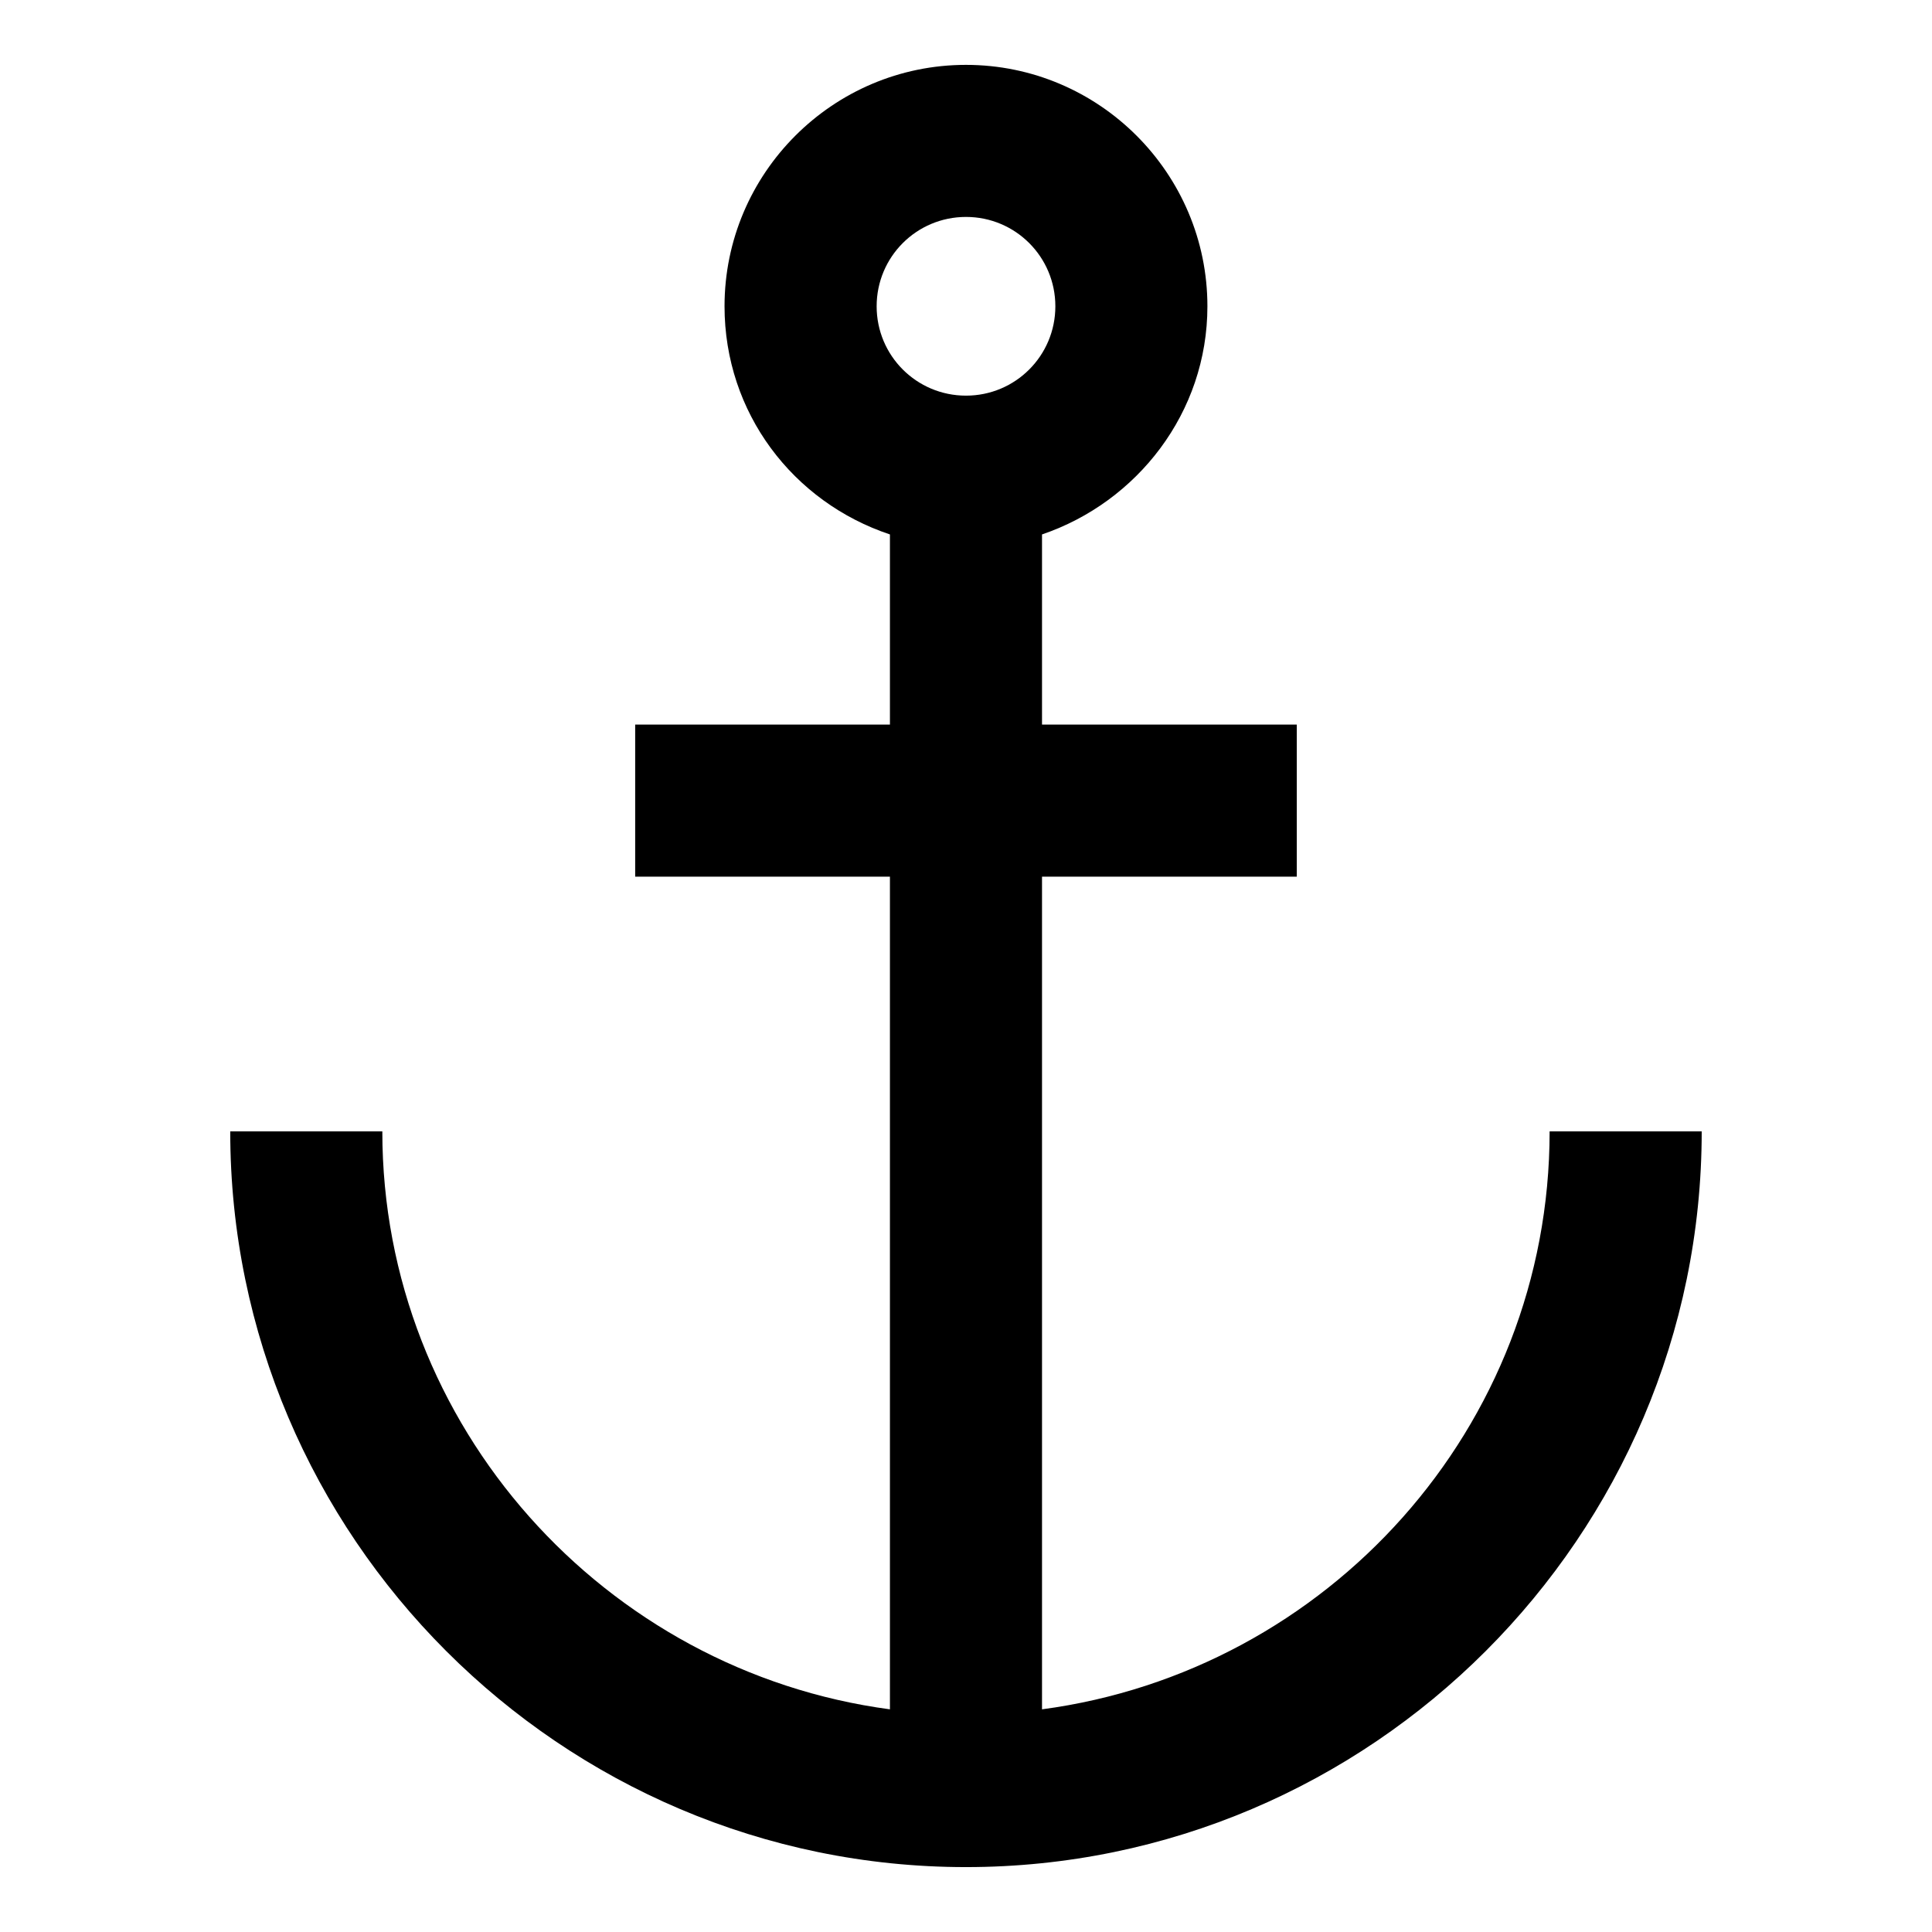 <?xml version="1.0" encoding="UTF-8"?>
<!-- Uploaded to: SVG Repo, www.svgrepo.com, Generator: SVG Repo Mixer Tools -->
<svg fill="#000000" width="800px" height="800px" version="1.1" viewBox="144 144 512 512" xmlns="http://www.w3.org/2000/svg">
 <path d="m400 638.8c107.31 0 194.97-87.664 194.97-194.97h-40.305c0 78.594-58.945 143.08-134.52 153.16v-220.67h67.512v-40.305h-67.512v-50.383c25.191-8.566 43.832-32.242 43.832-60.457 0-35.266-28.719-63.984-63.984-63.984s-63.984 28.719-63.984 63.984c0 28.215 18.137 51.891 43.832 60.457v50.383h-67.512v40.305h67.512v220.67c-75.57-10.078-134.52-75.066-134.52-153.16h-40.305c-0.004 107.31 87.66 194.97 194.97 194.97zm-23.68-413.63c0-13.098 10.578-23.68 23.68-23.68 13.098 0 23.68 10.578 23.68 23.68 0 13.098-10.578 23.68-23.68 23.68s-23.68-10.578-23.68-23.68z"/>
</svg>